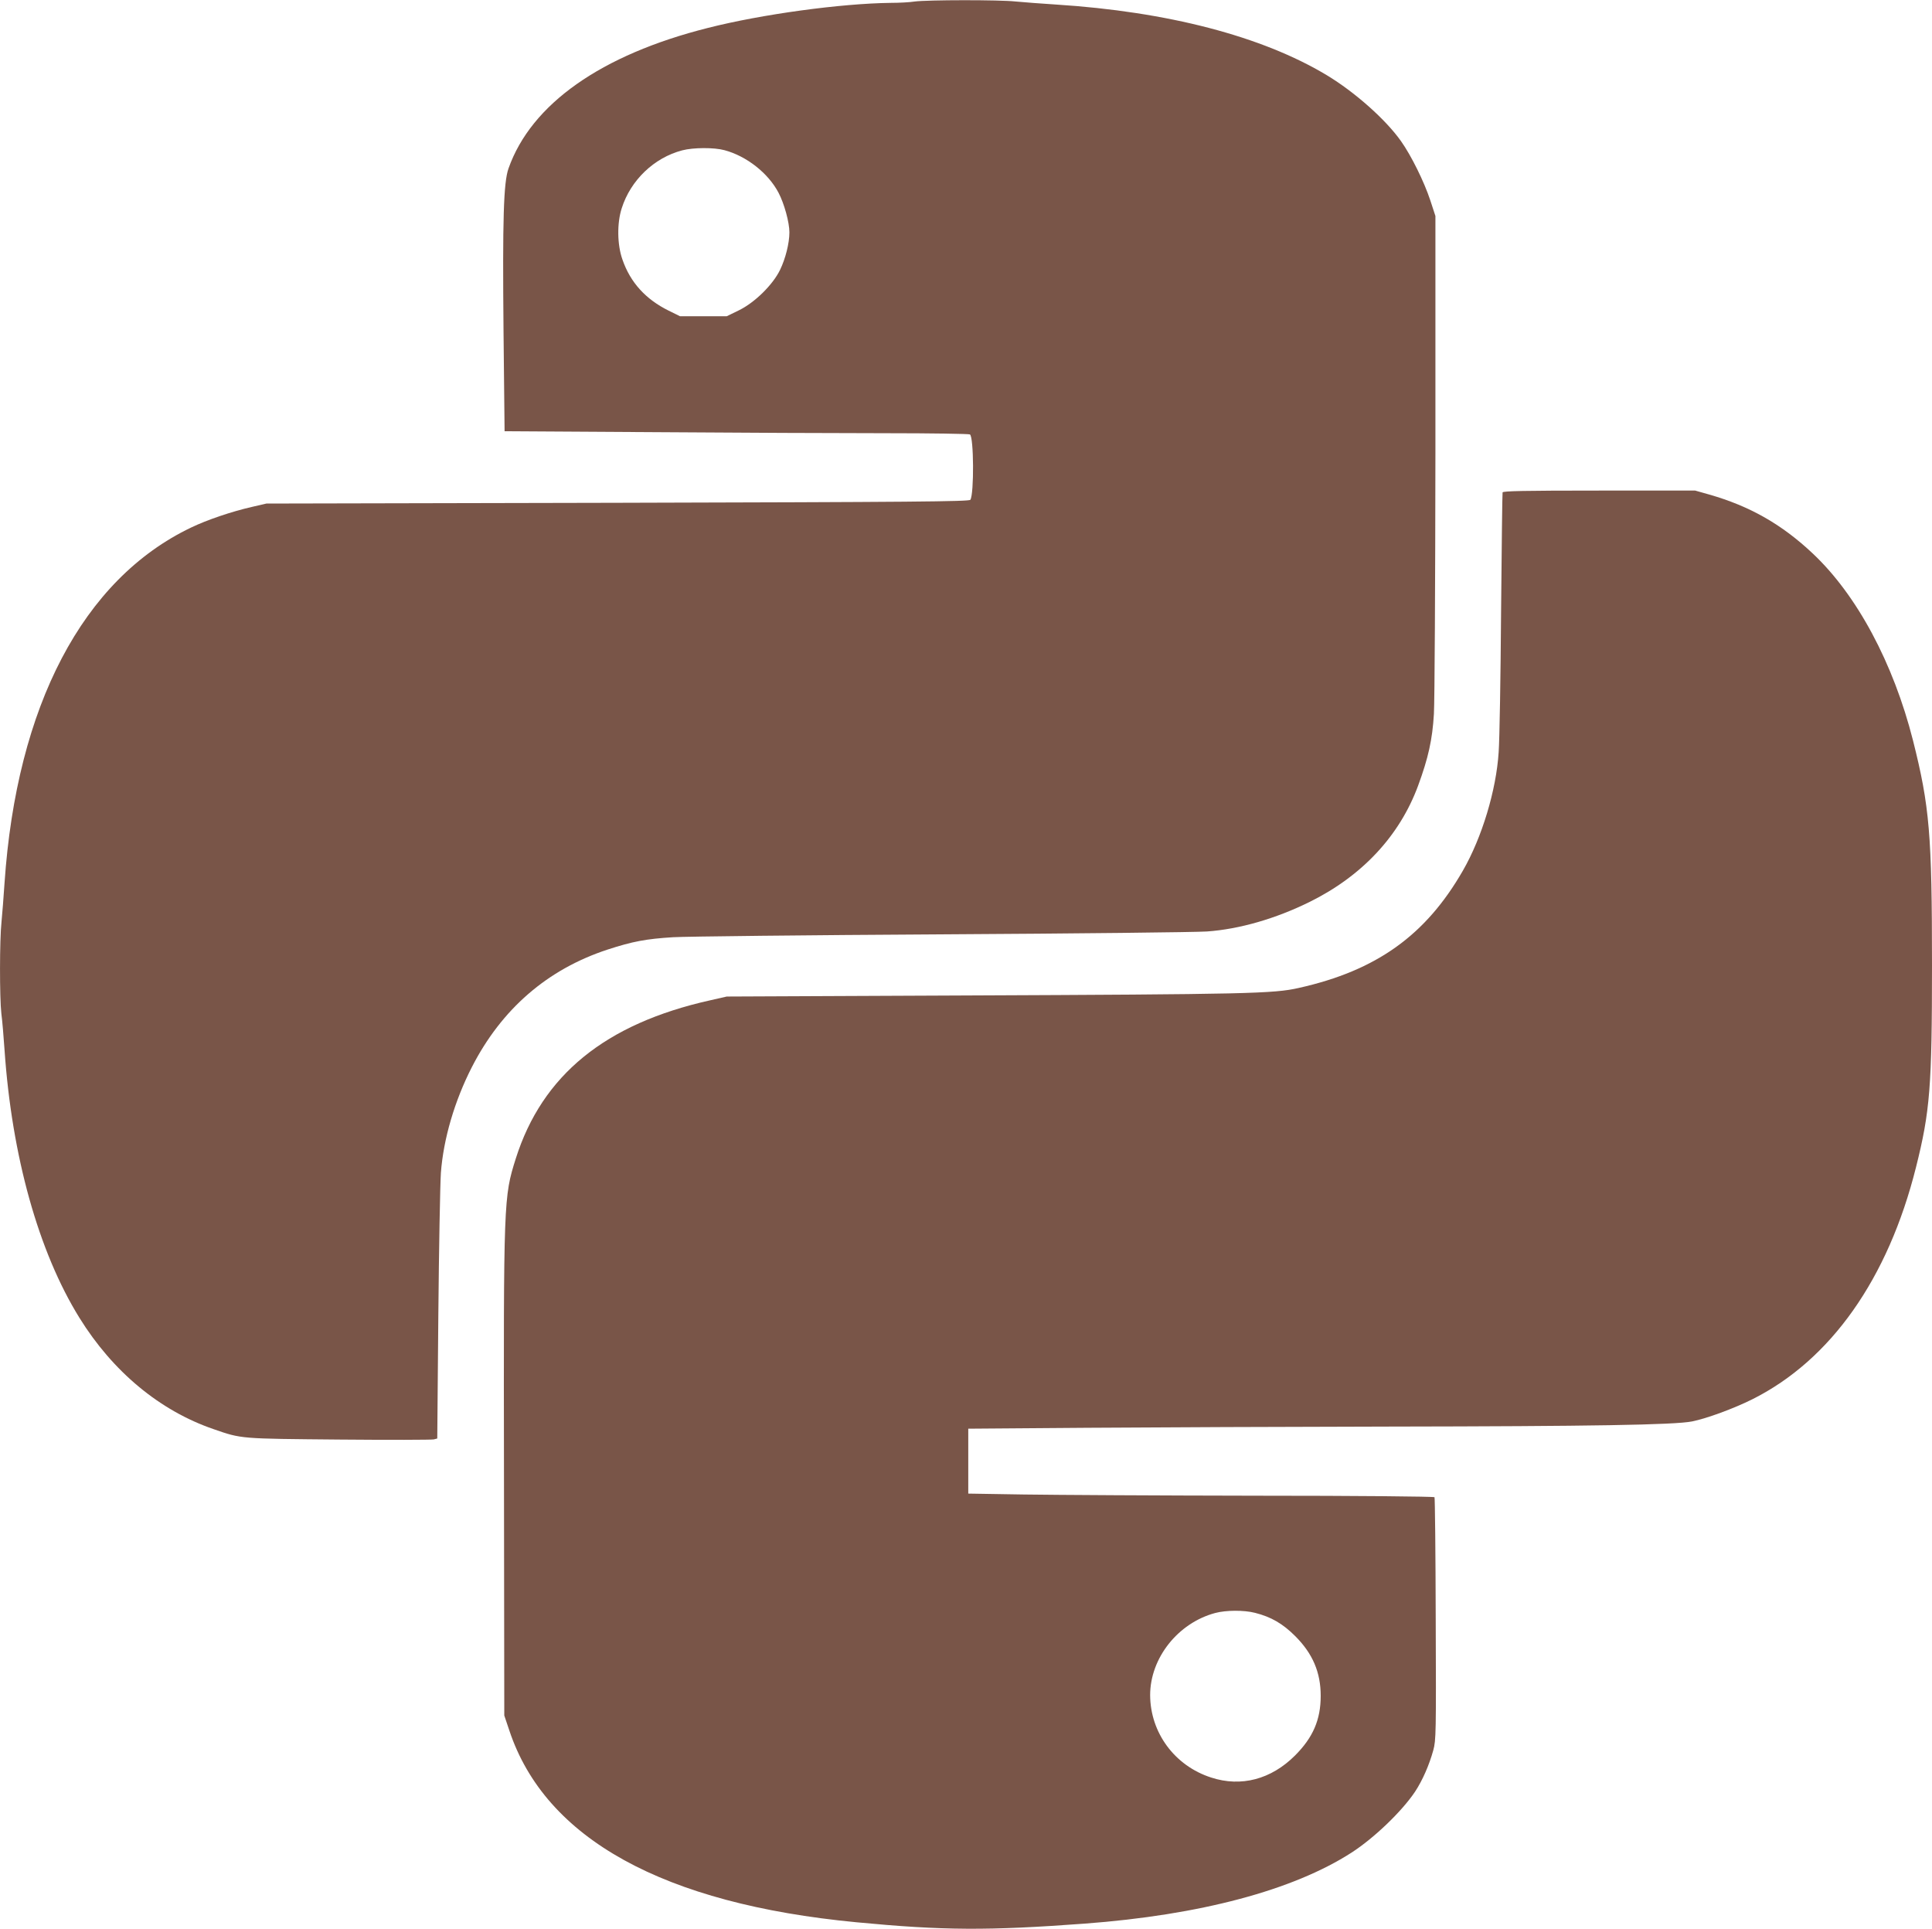 <?xml version="1.0" standalone="no"?>
<!DOCTYPE svg PUBLIC "-//W3C//DTD SVG 20010904//EN"
 "http://www.w3.org/TR/2001/REC-SVG-20010904/DTD/svg10.dtd">
<svg version="1.0" xmlns="http://www.w3.org/2000/svg"
 width="1280pt" height="1278pt" viewBox="0 0 1280 1278"
 preserveAspectRatio="xMidYMid meet">
<g transform="translate(0,1278) scale(0.1,-0.1)"
fill="#795548" stroke="none">
<path d="M6060 12770 c-30 -5 -102 -9 -160 -9 -327 -4 -852 -75 -1210 -166
-708 -178 -1171 -505 -1321 -931 -33 -93 -40 -337 -33 -1080 l7 -661 990 -6
c545 -4 1236 -7 1536 -7 300 0 551 -4 557 -8 26 -16 28 -393 3 -433 -7 -12
-386 -15 -2336 -20 l-2328 -5 -95 -22 c-136 -31 -298 -86 -404 -137 -716 -342
-1156 -1181 -1236 -2355 -6 -91 -15 -206 -20 -257 -13 -118 -13 -504 -1 -608
6 -44 15 -152 21 -240 48 -702 225 -1338 496 -1775 221 -357 533 -616 889
-738 187 -65 174 -63 833 -69 331 -3 613 -2 626 1 l23 6 7 812 c4 447 12 874
17 948 17 226 91 477 205 700 197 385 500 648 899 779 166 54 255 71 435 82
85 5 886 14 1780 19 894 5 1684 14 1756 19 215 15 456 85 679 195 349 172 597
438 720 770 68 185 95 306 105 476 5 85 9 862 10 1727 l0 1572 -34 104 c-41
124 -126 296 -194 392 -101 143 -306 325 -492 437 -429 258 -1055 421 -1795
468 -93 6 -213 15 -265 20 -108 12 -587 11 -670 0z m-1260 -985 c146 -39 290
-152 358 -282 38 -72 72 -197 72 -262 0 -72 -26 -175 -62 -249 -48 -99 -168
-217 -273 -268 l-80 -39 -155 0 -155 0 -75 37 c-152 75 -254 187 -306 338 -35
98 -37 241 -5 340 59 186 214 335 401 384 72 19 211 20 280 1z"/>
<path d="M9955 9518 c-2 -7 -6 -364 -10 -793 -3 -429 -10 -847 -16 -928 -16
-253 -111 -566 -237 -785 -246 -428 -572 -662 -1087 -777 -167 -38 -336 -42
-2222 -50 l-1568 -7 -110 -25 c-695 -155 -1113 -496 -1288 -1049 -80 -254 -81
-271 -78 -2104 l2 -1585 34 -101 c239 -716 1021 -1147 2300 -1269 576 -55 873
-56 1510 -9 766 57 1382 221 1770 471 150 97 333 273 420 403 50 76 94 177
121 275 18 66 19 112 16 869 -1 439 -5 802 -8 807 -3 5 -518 10 -1177 10 -645
1 -1338 5 -1542 8 l-370 6 0 215 0 215 790 6 c435 3 1335 7 2000 8 1337 2
1887 11 2005 34 96 19 278 86 400 147 519 260 899 798 1084 1537 93 370 106
535 106 1338 0 867 -16 1053 -126 1490 -130 512 -371 963 -665 1239 -204 192
-416 313 -686 390 l-92 26 -636 0 c-500 0 -636 -3 -640 -12z m-1640 -7423
c107 -27 184 -72 266 -154 116 -116 169 -240 169 -396 0 -158 -51 -276 -170
-395 -158 -158 -357 -211 -556 -146 -242 78 -403 297 -404 546 0 245 184 478
431 544 71 19 190 20 264 1z"/>
</g>
</svg>
